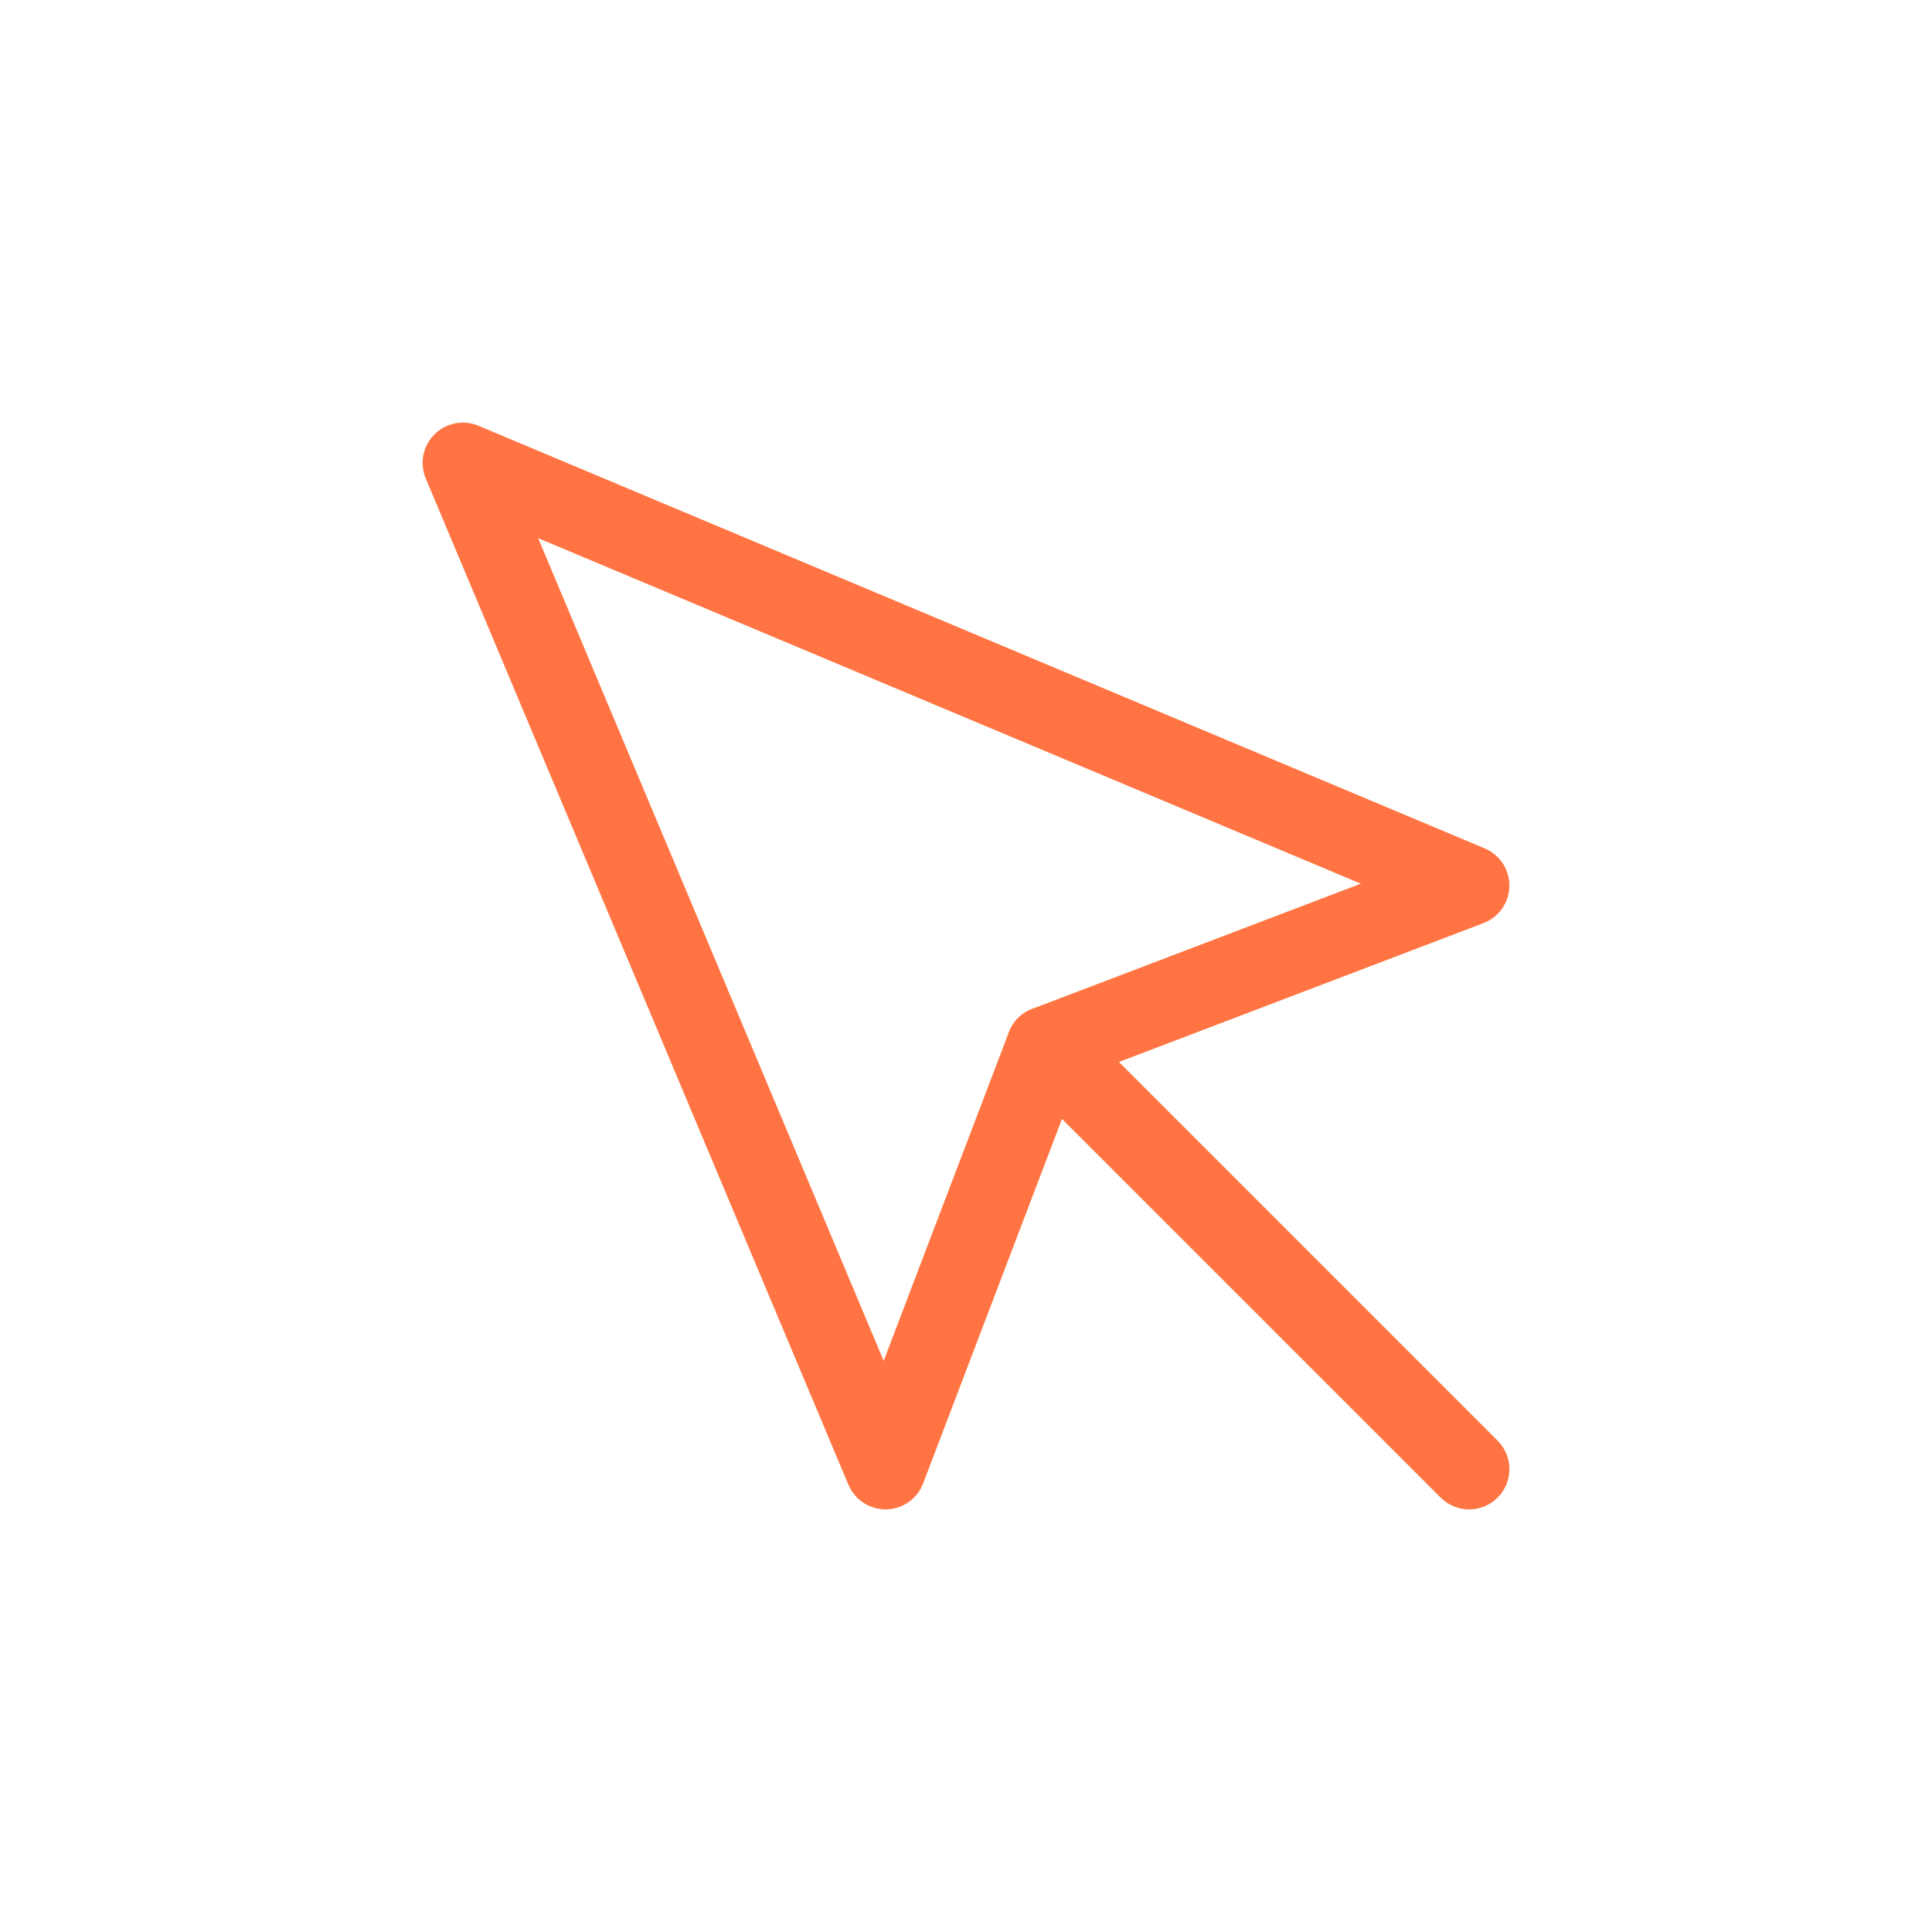 <svg width="48" height="48" viewBox="0 0 48 48" fill="none" xmlns="http://www.w3.org/2000/svg">
<path d="M11.5 11.5L22 36.5L26 26L36.5 22L11.5 11.5Z" stroke="#FF7442" stroke-width="2" stroke-linecap="round" stroke-linejoin="round"/>
<path d="M26 26L36.5 36.5" stroke="#FF7442" stroke-width="2" stroke-linecap="round" stroke-linejoin="round"/>
</svg>
